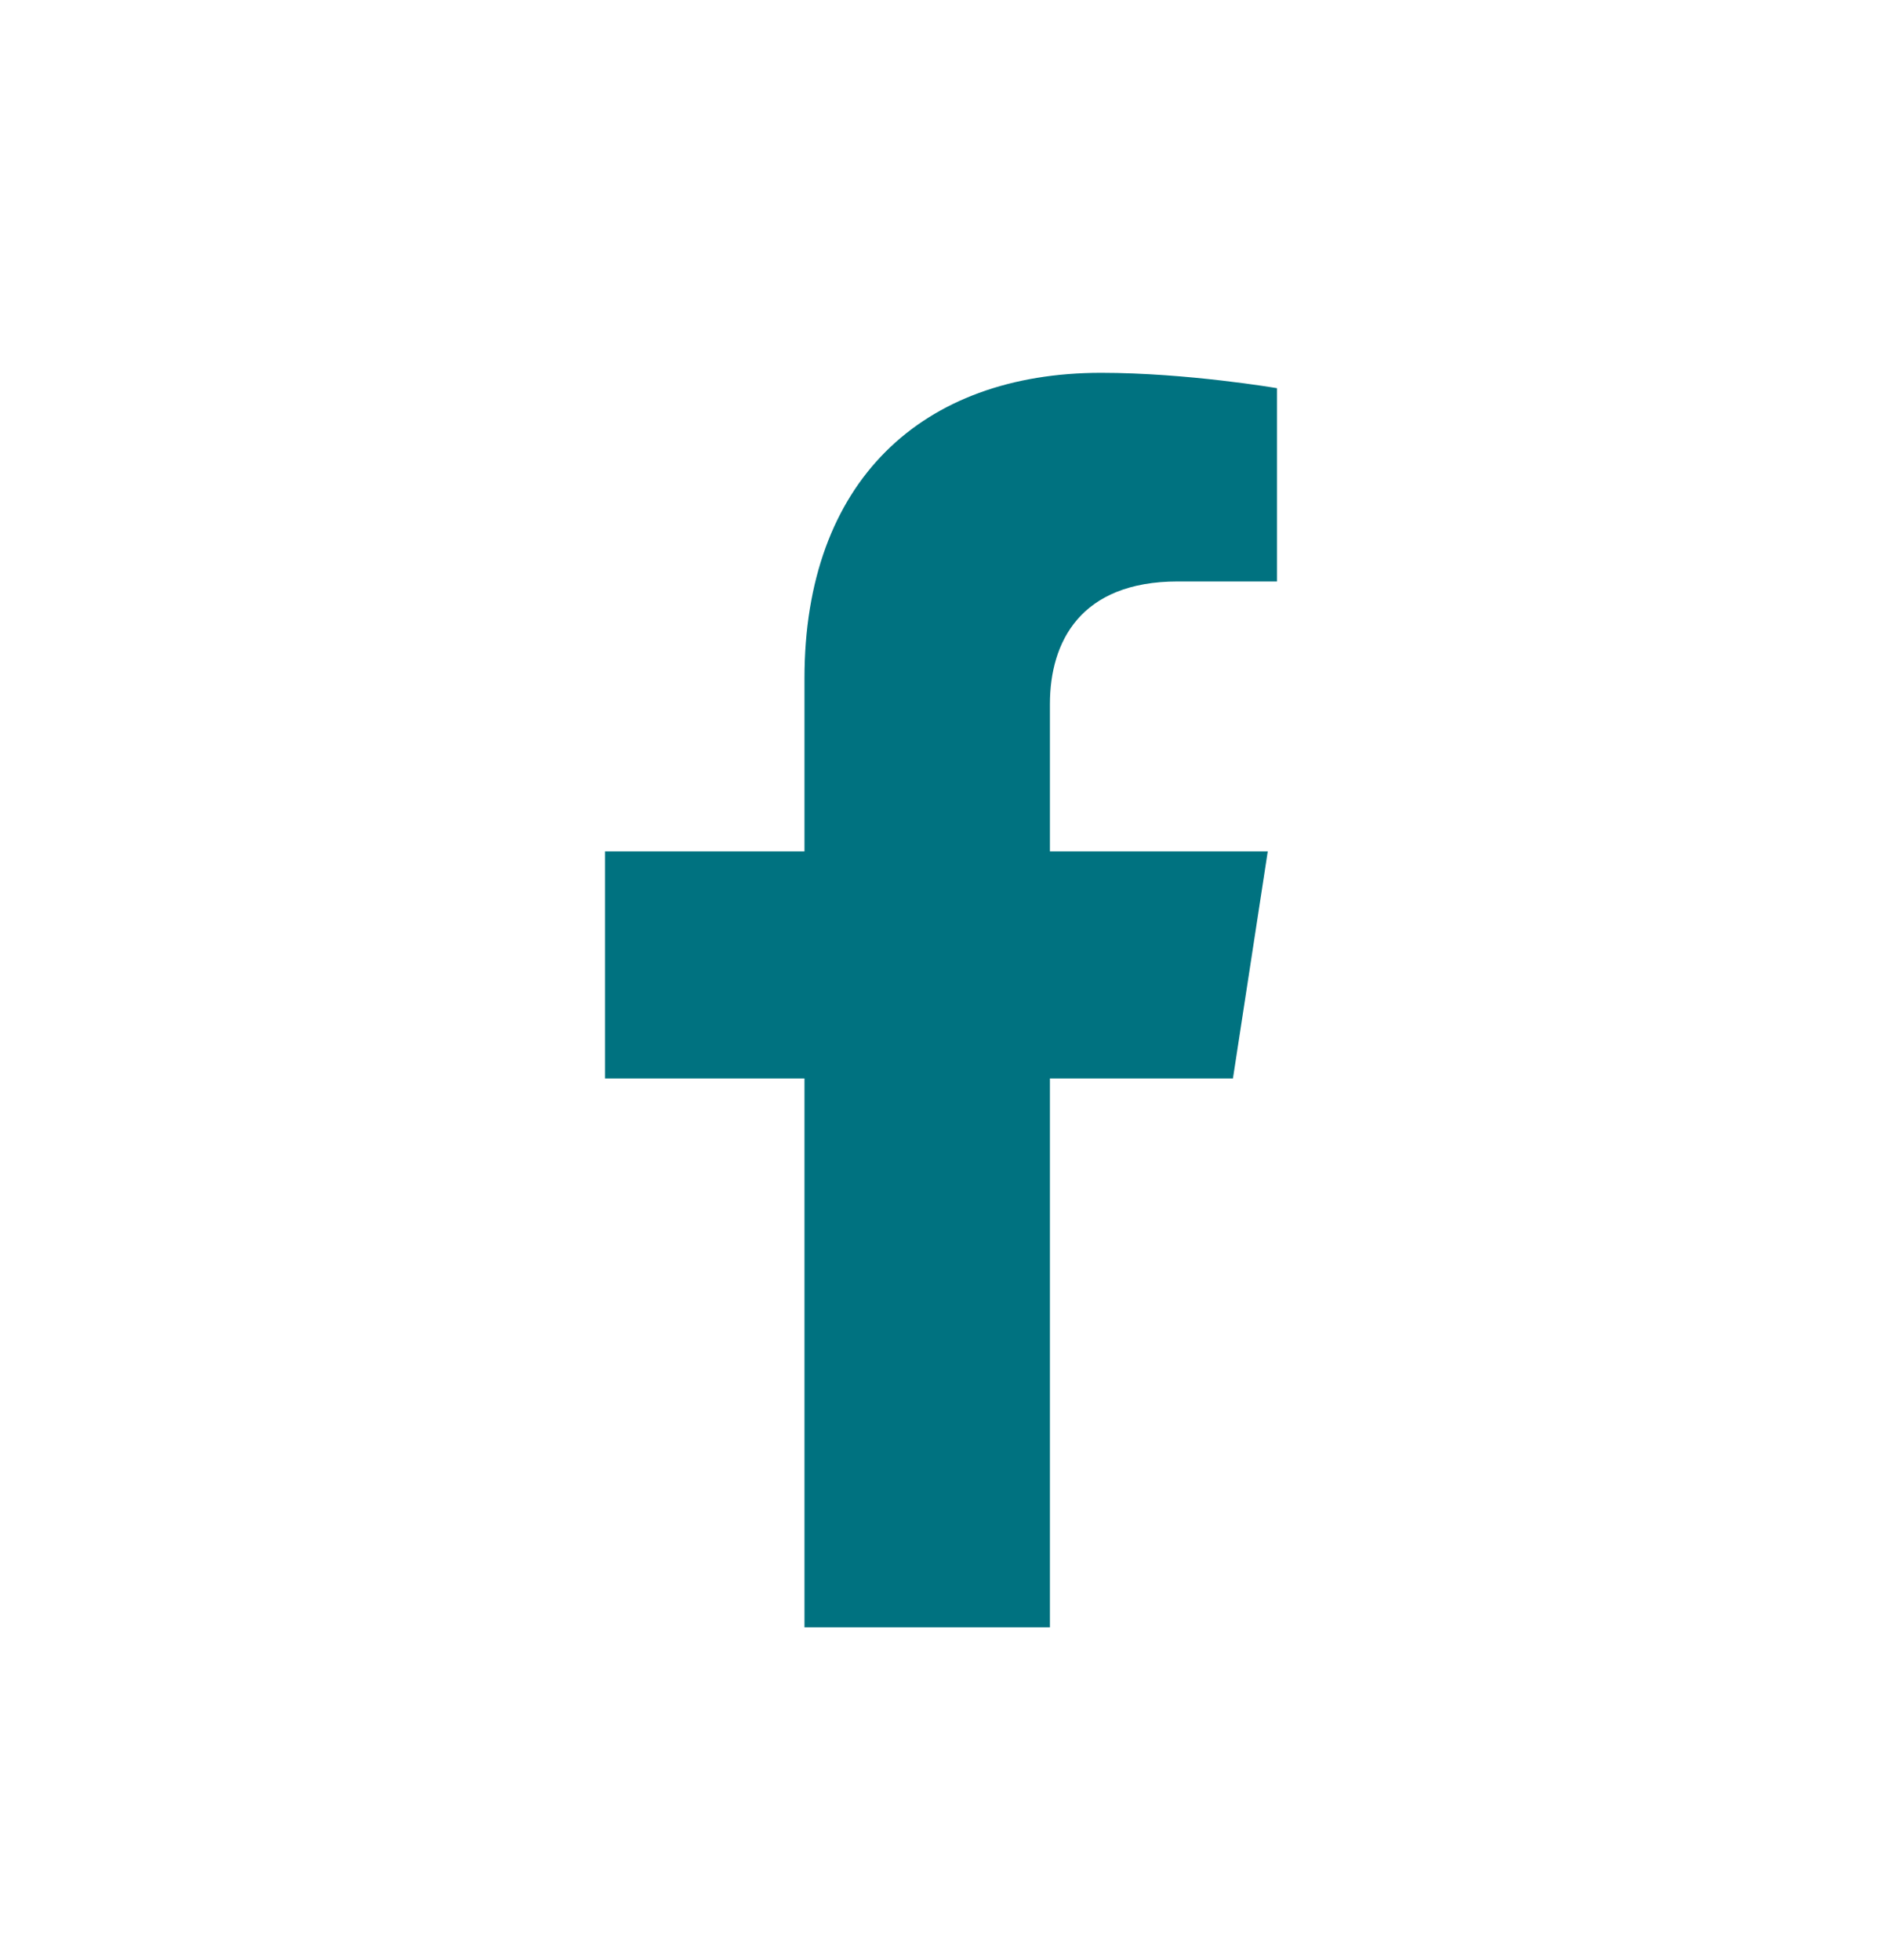 <svg width="24" height="25" viewBox="0 0 24 25" fill="none"
  xmlns="http://www.w3.org/2000/svg">
  <path d="M15.723 13.755L16.167 10.859H13.389V8.98C13.389 8.188 13.777 7.416 15.021 7.416H16.285V4.951C16.285 4.951 15.138 4.755 14.042 4.755C11.754 4.755 10.259 6.142 10.259 8.652V10.859H7.715V13.755H10.259V20.755H13.389V13.755H15.723Z" fill="#007280" />
</svg>